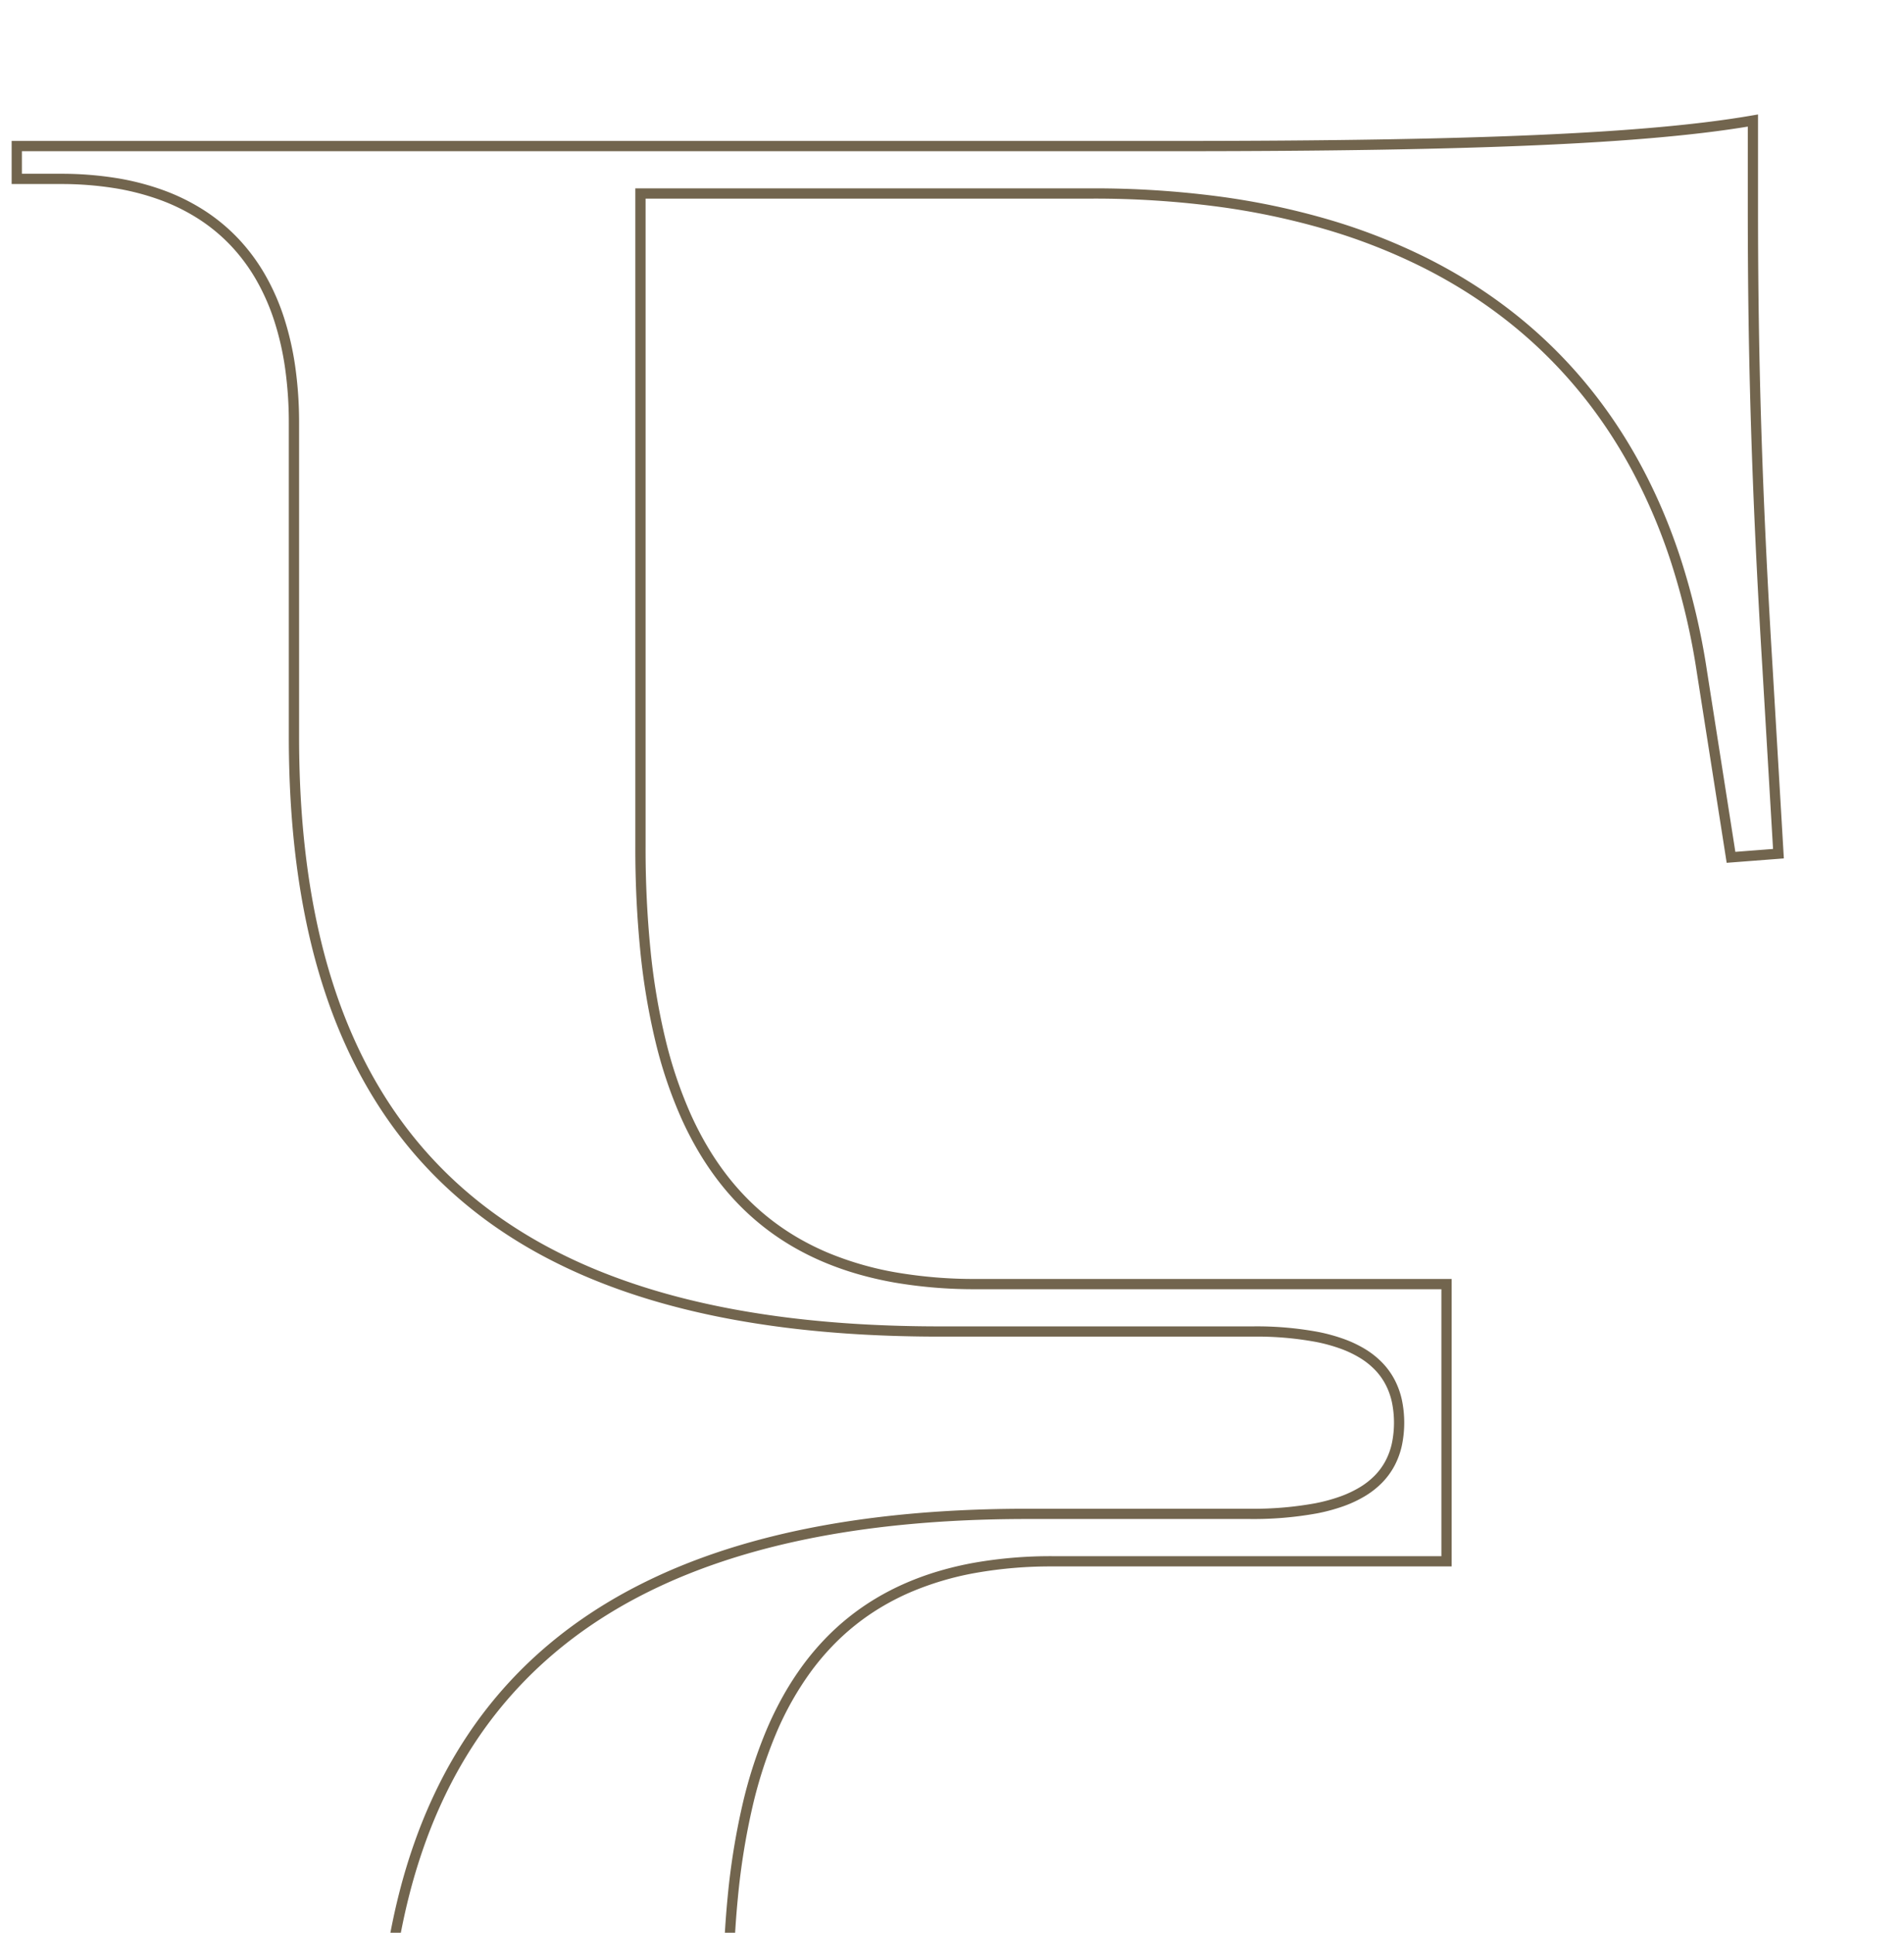 <svg xmlns="http://www.w3.org/2000/svg" xmlns:xlink="http://www.w3.org/1999/xlink" width="929" height="943" viewBox="0 0 929 943">
  <defs>
    <clipPath id="clip-path">
      <rect id="Rechteck_6" data-name="Rechteck 6" width="929" height="943" transform="translate(-183 1842)" fill="#fff" stroke="#707070" stroke-width="1"/>
    </clipPath>
  </defs>
  <g id="Gruppe_maskieren_3" data-name="Gruppe maskieren 3" transform="translate(183 -1842)" clip-path="url(#clip-path)">
    <path id="Pfad_5" data-name="Pfad 5" d="M42.709,1263.657v-21.016H66.56a159.333,159.333,0,0,0,25.445-1.952,120.424,120.424,0,0,0,22.273-5.763,97.01,97.01,0,0,0,19.034-9.435,87.321,87.321,0,0,0,15.756-13,90.176,90.176,0,0,0,12.441-16.5,106.009,106.009,0,0,0,9.047-19.968,136.041,136.041,0,0,0,5.53-23.388,182.714,182.714,0,0,0,1.874-26.726V965.745c0-11.911.41-23.6,1.218-34.74.809-11.159,2.041-22.085,3.661-32.477,1.623-10.409,3.681-20.577,6.118-30.222a283.991,283.991,0,0,1,8.591-27.97,248.008,248.008,0,0,1,11.078-25.72A224.364,224.364,0,0,1,222.2,791.149a209.252,209.252,0,0,1,34.665-40.154,218.538,218.538,0,0,1,21.088-16.679A237.884,237.884,0,0,1,301.538,719.9a269.113,269.113,0,0,1,26.075-12.161c9.057-3.659,18.668-7,28.565-9.919s20.336-5.507,31.059-7.691c10.707-2.182,22-4.025,33.557-5.477,11.542-1.451,23.675-2.553,36.066-3.278,12.371-.724,25.352-1.09,38.581-1.09H604.014a168.211,168.211,0,0,0,31.936-2.65,84.157,84.157,0,0,0,12.2-3.3,53.562,53.562,0,0,0,9.727-4.581,37.136,37.136,0,0,0,7.32-5.784,31.073,31.073,0,0,0,5.165-7.1,33.961,33.961,0,0,0,3.084-8.521,49.673,49.673,0,0,0,0-20.114,34.4,34.4,0,0,0-3.052-8.5,31.33,31.33,0,0,0-5.083-7.092,36.852,36.852,0,0,0-7.23-5.819,52.311,52.311,0,0,0-9.517-4.577,80.823,80.823,0,0,0-11.876-3.3,158.3,158.3,0,0,0-30.9-2.648H452.745c-13.35,0-26.429-.367-38.876-1.092-12.487-.726-24.7-1.833-36.285-3.29-11.626-1.461-22.968-3.315-33.711-5.511-10.774-2.2-21.255-4.812-31.153-7.757-9.924-2.951-19.55-6.325-28.609-10.027A263.9,263.9,0,0,1,258.035,556.3,233.314,233.314,0,0,1,234.49,541.66a215.238,215.238,0,0,1-21.02-16.979,208.567,208.567,0,0,1-18.5-19.327A212.992,212.992,0,0,1,179,483.67a228.587,228.587,0,0,1-13.461-24.044,256.4,256.4,0,0,1-10.966-26.409,297.9,297.9,0,0,1-8.491-28.78c-2.4-9.929-4.436-20.414-6.036-31.164-1.6-10.722-2.809-22.015-3.606-33.565-.794-11.518-1.2-23.625-1.2-35.983V150.682a189.64,189.64,0,0,0-1.8-26.742,138.464,138.464,0,0,0-5.358-23.4,105.626,105.626,0,0,0-8.832-19.969,88.519,88.519,0,0,0-12.241-16.493A85.279,85.279,0,0,0,91.379,51.09a95.717,95.717,0,0,0-19.056-9.431A121.3,121.3,0,0,0,49.815,35.9a164.948,164.948,0,0,0-25.957-1.953H0V12.928H568.422c73.373,0,130.675-.945,175.177-2.89,23.032-1.006,42.767-2.268,60.333-3.858C821.383,4.6,836.18,2.744,849.167.5l2.925-.5V45.685c0,37.723.494,71.415,1.557,106.032,1.128,36.761,2.945,75.372,5.555,118.042l5.489,93.221L836.8,365.127l-.143-.913-14.448-92.139a339,339,0,0,0-12.386-53.06,274.088,274.088,0,0,0-19.762-46.372c-3.875-7.125-8.106-14.072-12.577-20.645a233.011,233.011,0,0,0-14.342-18.936,227.525,227.525,0,0,0-33.88-32.694,237.283,237.283,0,0,0-19.5-13.73c-6.753-4.267-13.877-8.293-21.176-11.965a285.209,285.209,0,0,0-47.308-18.561,355.514,355.514,0,0,0-53.766-11.261,458.451,458.451,0,0,0-60.031-3.792H309.311V357.113a499.4,499.4,0,0,0,2.424,50.817,322.688,322.688,0,0,0,7.321,43.518,211.669,211.669,0,0,0,12.279,36.337,160.17,160.17,0,0,0,8.014,15.521,138.242,138.242,0,0,0,9.271,13.788,124.871,124.871,0,0,0,10.541,12.086,118.846,118.846,0,0,0,11.83,10.413,120.094,120.094,0,0,0,13.145,8.772,128.463,128.463,0,0,0,14.49,7.151,155.94,155.94,0,0,0,33.125,9.5,225.311,225.311,0,0,0,38.791,3.153H702.6V708.425H507.9a210.828,210.828,0,0,0-37.523,3.154,146.527,146.527,0,0,0-32.023,9.513,121.949,121.949,0,0,0-14,7.17,114.652,114.652,0,0,0-24.14,19.264,123.7,123.7,0,0,0-10.191,12.155A150.625,150.625,0,0,0,373.308,789.2a219.263,219.263,0,0,0-11.869,36.662,338.976,338.976,0,0,0-7.074,43.972c-1.553,15.771-2.341,33.069-2.341,51.414v177.964a248.543,248.543,0,0,0,2.146,33.52,174.242,174.242,0,0,0,6.411,29.061,128.211,128.211,0,0,0,10.634,24.58,104.835,104.835,0,0,0,14.826,20.118,100.728,100.728,0,0,0,19.047,15.7,115.5,115.5,0,0,0,23.352,11.3,151.389,151.389,0,0,0,27.736,6.843,213.559,213.559,0,0,0,32.156,2.3h16.733v21.016Zm5-5H500.064V1247.64H488.331a218.627,218.627,0,0,1-32.913-2.357,156.422,156.422,0,0,1-28.656-7.075,120.484,120.484,0,0,1-24.363-11.795,105.742,105.742,0,0,1-19.992-16.484,109.769,109.769,0,0,1-15.537-21.077,133.18,133.18,0,0,1-11.055-25.54,179.361,179.361,0,0,1-6.6-29.9,253.726,253.726,0,0,1-2.191-34.2V921.253c0-18.508.8-35.971,2.365-51.9a343.781,343.781,0,0,1,7.183-44.625,224.234,224.234,0,0,1,12.146-37.5A168.5,168.5,0,0,1,376.7,771.1a144.3,144.3,0,0,1,9.287-14.381,128.735,128.735,0,0,1,10.6-12.648,119.689,119.689,0,0,1,25.187-20.1,126.911,126.911,0,0,1,14.58-7.466,141.135,141.135,0,0,1,15.9-5.763,163.391,163.391,0,0,1,17.218-4.083,215.819,215.819,0,0,1,38.418-3.235H697.6V573.169H470.541a230.384,230.384,0,0,1-39.657-3.228,174.3,174.3,0,0,1-17.774-4.072,149.611,149.611,0,0,1-16.414-5.741A133.251,133.251,0,0,1,381.64,552.7,123.334,123.334,0,0,1,355.614,532.7a129.931,129.931,0,0,1-10.966-12.571,143.265,143.265,0,0,1-9.608-14.288,165.231,165.231,0,0,1-8.265-16.007,216.53,216.53,0,0,1-12.576-37.2,327.819,327.819,0,0,1-7.439-44.2,504.516,504.516,0,0,1-2.45-51.329V36.06H527.484a463.641,463.641,0,0,1,60.689,3.834A360.627,360.627,0,0,1,642.7,51.317a290.262,290.262,0,0,1,48.139,18.889c7.444,3.747,14.711,7.853,21.6,12.2a242.085,242.085,0,0,1,19.91,14.022,232.624,232.624,0,0,1,34.623,33.41,238.349,238.349,0,0,1,14.649,19.344c4.565,6.71,8.884,13.8,12.837,21.069s7.658,14.942,11,22.771,6.416,16.069,9.13,24.449a344.049,344.049,0,0,1,12.571,53.841l13.873,88.472,18.389-1.416-5.2-88.313c-2.614-42.717-4.433-81.377-5.562-118.189-1.064-34.669-1.56-68.41-1.56-106.185V5.925c-12.409,2.044-26.4,3.758-42.709,5.234-17.641,1.6-37.453,2.864-60.566,3.874-44.575,1.949-101.947,2.9-175.395,2.9H5V28.942H23.858a169.874,169.874,0,0,1,26.747,2.017,126.321,126.321,0,0,1,23.44,6.006A100.659,100.659,0,0,1,94.1,46.894a90.284,90.284,0,0,1,16.55,13.753,93.565,93.565,0,0,1,12.936,17.425,110.707,110.707,0,0,1,9.255,20.915,143.422,143.422,0,0,1,5.555,24.245,194.518,194.518,0,0,1,1.854,27.45V303.724c0,12.243.4,24.233,1.185,35.64s1.986,22.58,3.563,33.172,3.58,20.939,5.951,30.724a292.832,292.832,0,0,0,8.346,28.3,251.608,251.608,0,0,0,10.751,25.892,223.628,223.628,0,0,0,13.166,23.516,207.9,207.9,0,0,0,15.6,21.172A203.527,203.527,0,0,0,216.853,521a210.022,210.022,0,0,0,20.529,16.583,228.406,228.406,0,0,0,23.04,14.326A259,259,0,0,0,286,564c8.908,3.64,18.377,6.958,28.144,9.864s20.1,5.477,30.73,7.65,21.833,4,33.332,5.449c11.48,1.442,23.576,2.539,35.952,3.259,12.352.719,25.333,1.084,38.586,1.084H605.787a163.319,163.319,0,0,1,31.891,2.746,85.982,85.982,0,0,1,12.615,3.508,57.232,57.232,0,0,1,10.427,5.023,41.841,41.841,0,0,1,8.209,6.617,36.3,36.3,0,0,1,5.893,8.224,39.388,39.388,0,0,1,3.5,9.735,54.583,54.583,0,0,1,0,22.279,38.995,38.995,0,0,1-3.531,9.742,36.063,36.063,0,0,1-5.966,8.228,42.028,42.028,0,0,1-8.343,6.615,58.506,58.506,0,0,1-10.639,5.018,89.07,89.07,0,0,1-12.925,3.5,173.169,173.169,0,0,1-32.9,2.744H495.441c-13.134,0-26.016.364-38.29,1.081s-24.3,1.81-35.734,3.247-22.6,3.259-33.183,5.416-20.9,4.709-30.641,7.587-19.2,6.161-28.109,9.76A264.253,264.253,0,0,0,303.9,724.308a233.157,233.157,0,0,0-23.086,14.111,213.69,213.69,0,0,0-20.6,16.3,204.174,204.174,0,0,0-33.84,39.2A219.244,219.244,0,0,0,213.1,816.856a242.869,242.869,0,0,0-10.853,25.2,278.7,278.7,0,0,0-8.438,27.475c-2.4,9.5-4.427,19.51-6.026,29.767s-2.815,21.047-3.614,32.069-1.2,22.586-1.2,34.378v160.166a187.728,187.728,0,0,1-1.929,27.461,140.927,140.927,0,0,1-5.738,24.25,110.854,110.854,0,0,1-9.478,20.912,95.216,95.216,0,0,1-13.133,17.415,92.358,92.358,0,0,1-16.659,13.744,102.087,102.087,0,0,1-20.016,9.925,125.4,125.4,0,0,1-23.2,6.007,164.446,164.446,0,0,1-26.247,2.016H47.709Z" transform="translate(-177.318 1897.843)" fill="#72654e"/>
  </g>
</svg>
